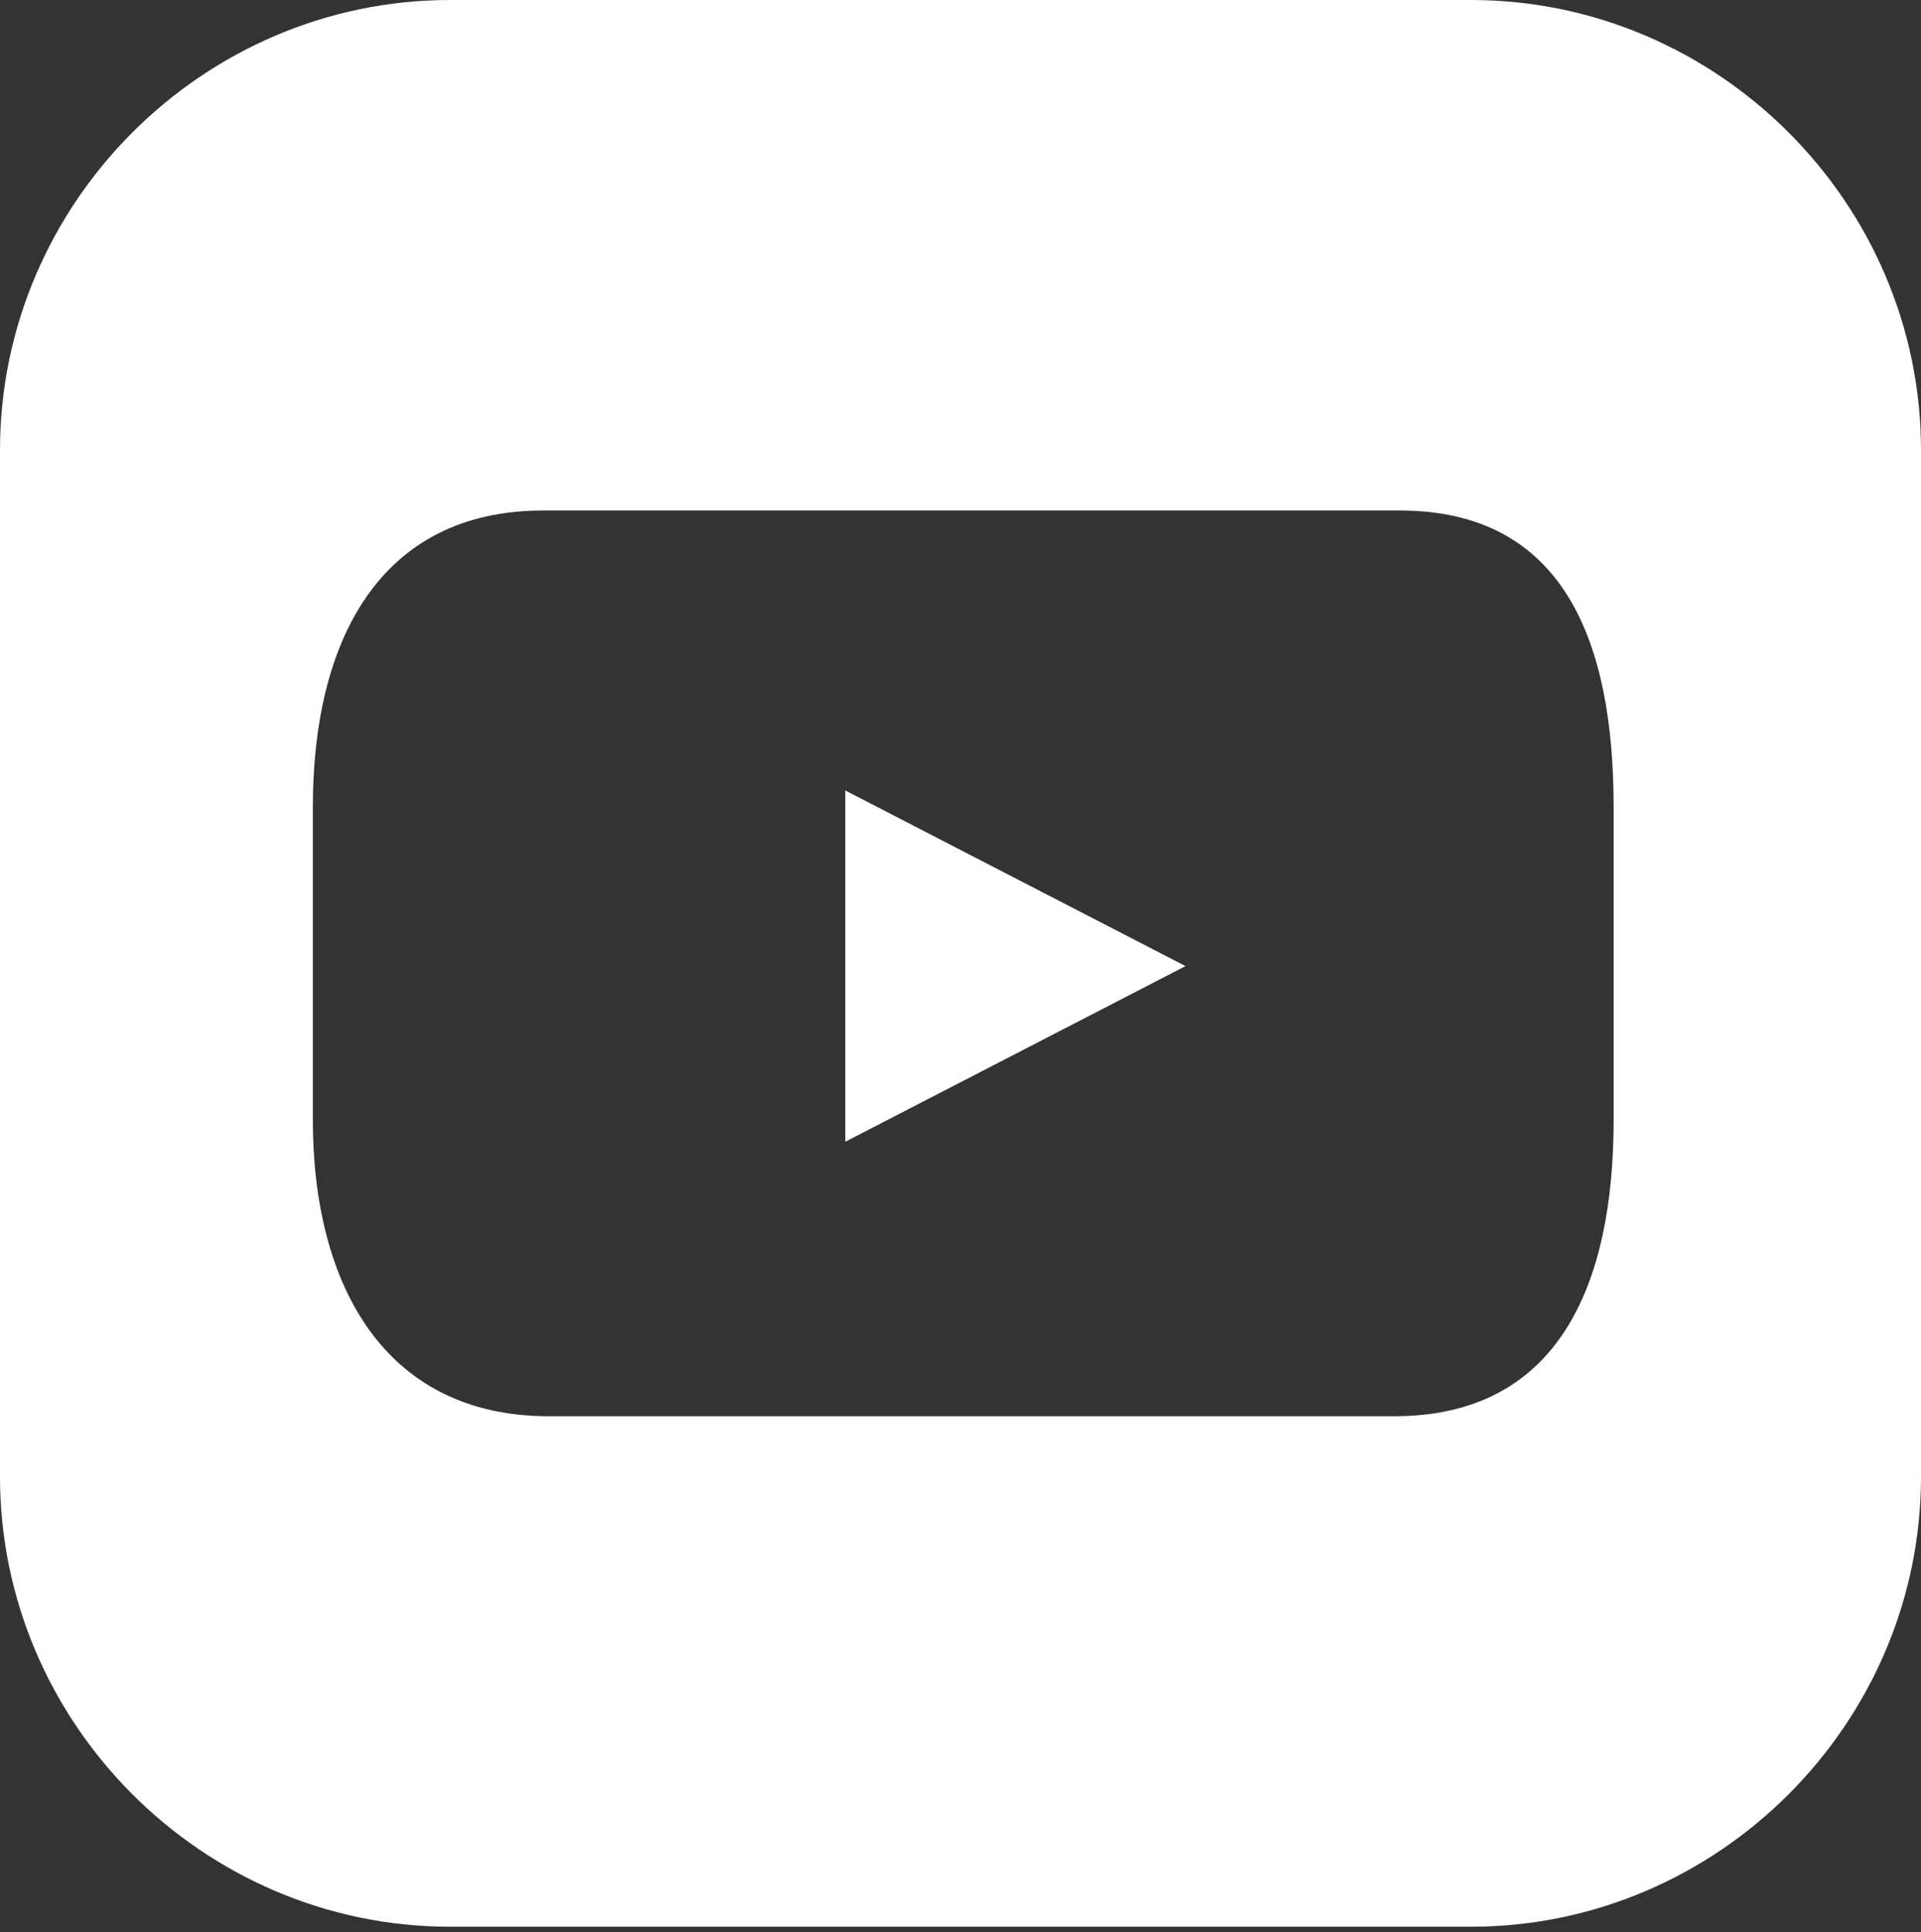 <?xml version="1.0" encoding="utf-8"?>
<!-- Generator: Adobe Illustrator 27.3.1, SVG Export Plug-In . SVG Version: 6.00 Build 0)  -->
<svg version="1.1" id="レイヤー_1" xmlns="http://www.w3.org/2000/svg" xmlns:xlink="http://www.w3.org/1999/xlink" x="0px"
	 y="0px" viewBox="0 0 35 35.2" style="enable-background:new 0 0 35 35.2;" xml:space="preserve">
<rect x="0" y="0" width="35" height="35.2" fill="#333333" stroke="none"/>
<style type="text/css">
	.st0{fill:#FFFFFF;}
	.st1{clip-path:url(#SVGID_00000090286365343532240360000016301285683303540925_);}
</style>
<path class="st0" d="M15.4,20.8l6.2-3.2l-6.2-3.2V20.8z"/>
<g>
	<defs>
		<rect id="SVGID_1_" width="35" height="35.2"/>
	</defs>
	<clipPath id="SVGID_00000150081180653798042470000015642674945721684100_">
		<use xlink:href="#SVGID_1_"  style="overflow:visible;"/>
	</clipPath>
	<g style="clip-path:url(#SVGID_00000150081180653798042470000015642674945721684100_);">
		<path class="st0" d="M26.8,0H8.2C3.7,0,0,3.7,0,8.2v18.7c0,4.5,3.7,8.2,8.2,8.2h18.6c4.5,0,8.2-3.7,8.2-8.2V8.2
			C35,3.7,31.3,0,26.8,0 M29.4,20.4c0,3-1,5.4-4,5.4H10c-3,0-4.3-2.4-4.3-5.4v-5.7c0-3,1.2-5.4,4.2-5.4h15.6c3,0,3.9,2.4,3.9,5.4
			V20.4z"/>
	</g>
</g>
</svg>
